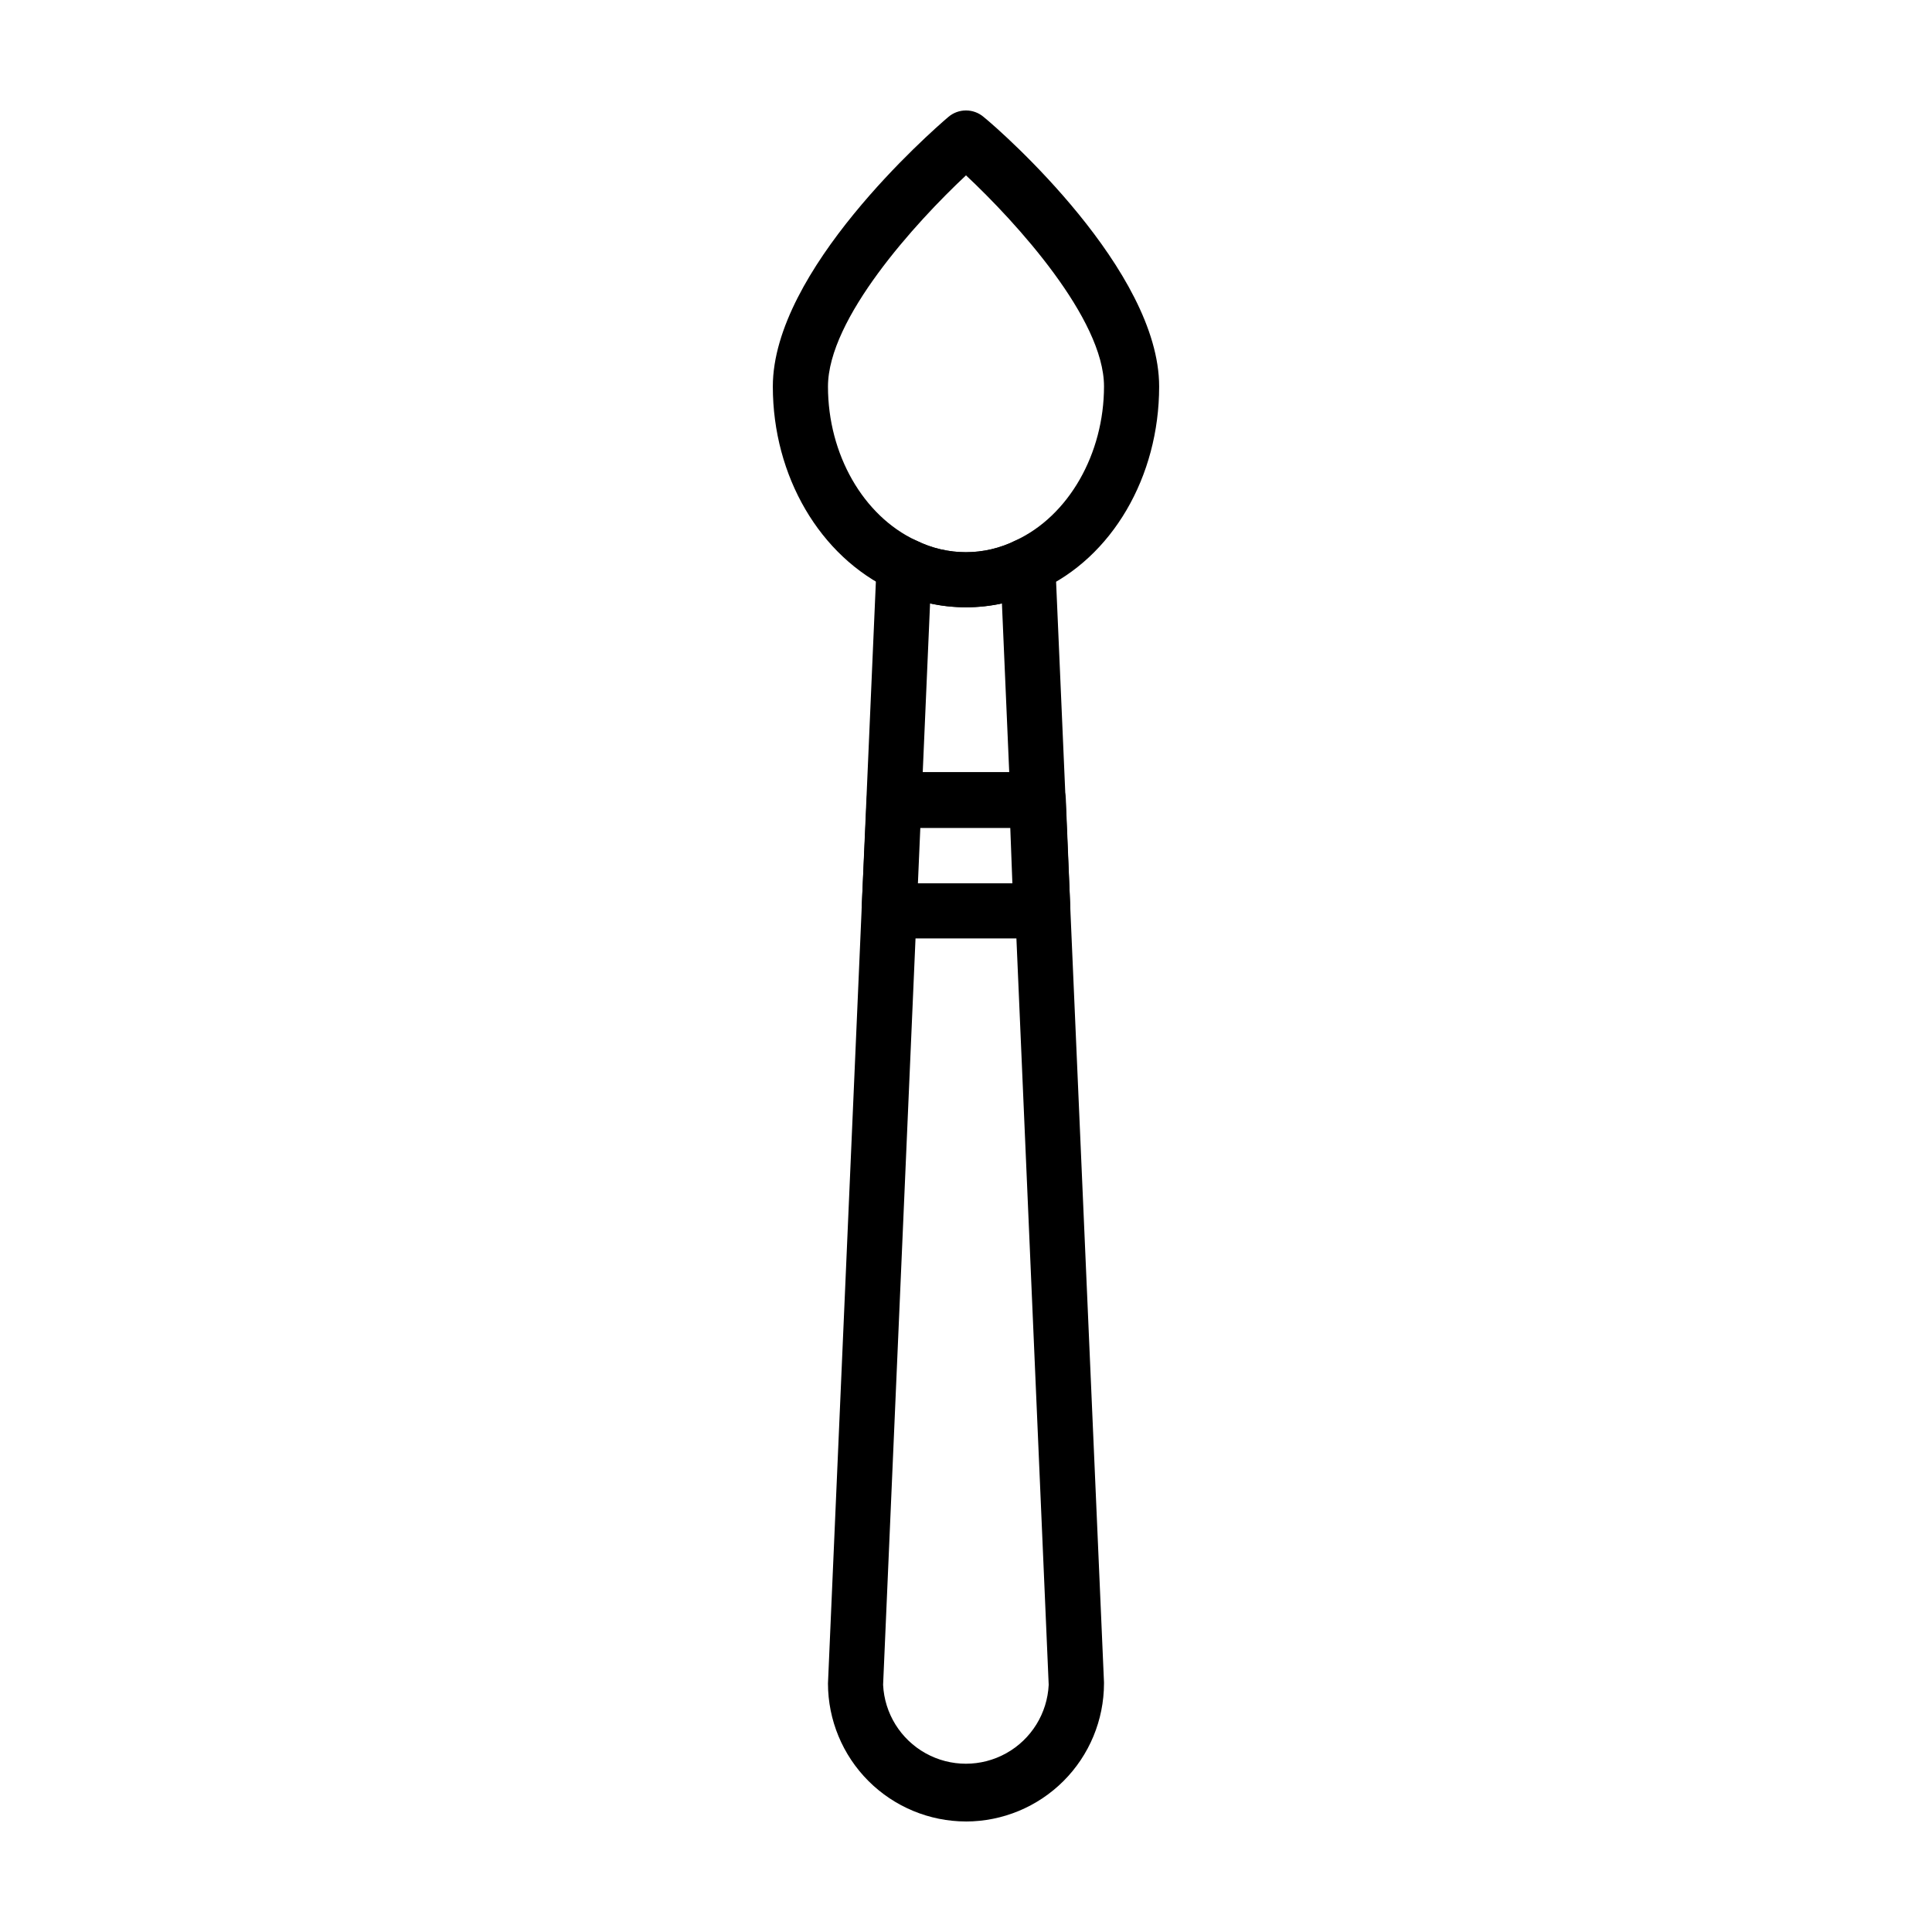 <?xml version="1.0" encoding="UTF-8"?>
<!-- Uploaded to: SVG Repo, www.svgrepo.com, Generator: SVG Repo Mixer Tools -->
<svg fill="#000000" width="800px" height="800px" version="1.1" viewBox="144 144 512 512" xmlns="http://www.w3.org/2000/svg">
 <g>
  <path d="m400 304.93c-6.797 0.012-13.5-1.543-19.602-4.535-19.145-8.918-31.59-30.23-31.59-53.957 0-30.73 41.664-67.309 46.453-71.391 2.715-2.367 6.758-2.367 9.473 0 5.039 4.082 46.453 40.656 46.453 71.391 0 23.879-12.445 45.344-31.738 54.008h-0.004c-6.051 2.969-12.707 4.504-19.445 4.484zm0-114.46c-13.352 12.496-36.578 37.988-36.578 55.973s9.371 34.258 23.277 40.758c8.336 4.18 18.16 4.18 26.5 0 14.008-6.5 23.375-22.922 23.375-40.809s-23.227-43.43-36.574-55.922z"/>
  <path d="m400 626.71c-9.699-0.012-18.992-3.871-25.852-10.727-6.856-6.856-10.715-16.152-10.727-25.848l12.898-296.64c0.086-2.453 1.414-4.691 3.527-5.945 2.121-1.25 4.727-1.363 6.949-0.301 8.316 4.129 18.086 4.129 26.402 0 2.223-1.062 4.828-0.949 6.953 0.301 2.109 1.254 3.438 3.492 3.523 5.945l12.898 296.34v0.305c-0.012 9.695-3.871 18.992-10.727 25.848-6.856 6.856-16.152 10.715-25.848 10.727zm-9.523-322.79-12.445 286.57c0.363 7.59 4.625 14.453 11.266 18.145 6.637 3.695 14.715 3.695 21.355 0 6.637-3.691 10.898-10.555 11.262-18.145l-12.395-286.57c-6.273 1.359-12.77 1.359-19.043 0z"/>
  <path d="m420.15 392.69h-40.305c-1.918-0.047-3.731-0.867-5.039-2.266-1.586-1.402-2.488-3.422-2.469-5.543l1.359-29.32c0.188-3.894 3.406-6.957 7.305-6.953h38.141c3.918-0.004 7.141 3.086 7.305 7.004l1.207 29.27c0.066 1.988-0.676 3.918-2.062 5.34-1.367 1.578-3.356 2.481-5.441 2.469zm-33.051-14.609h25.191l-0.555-14.66h-24.184z"/>
 </g>
</svg>